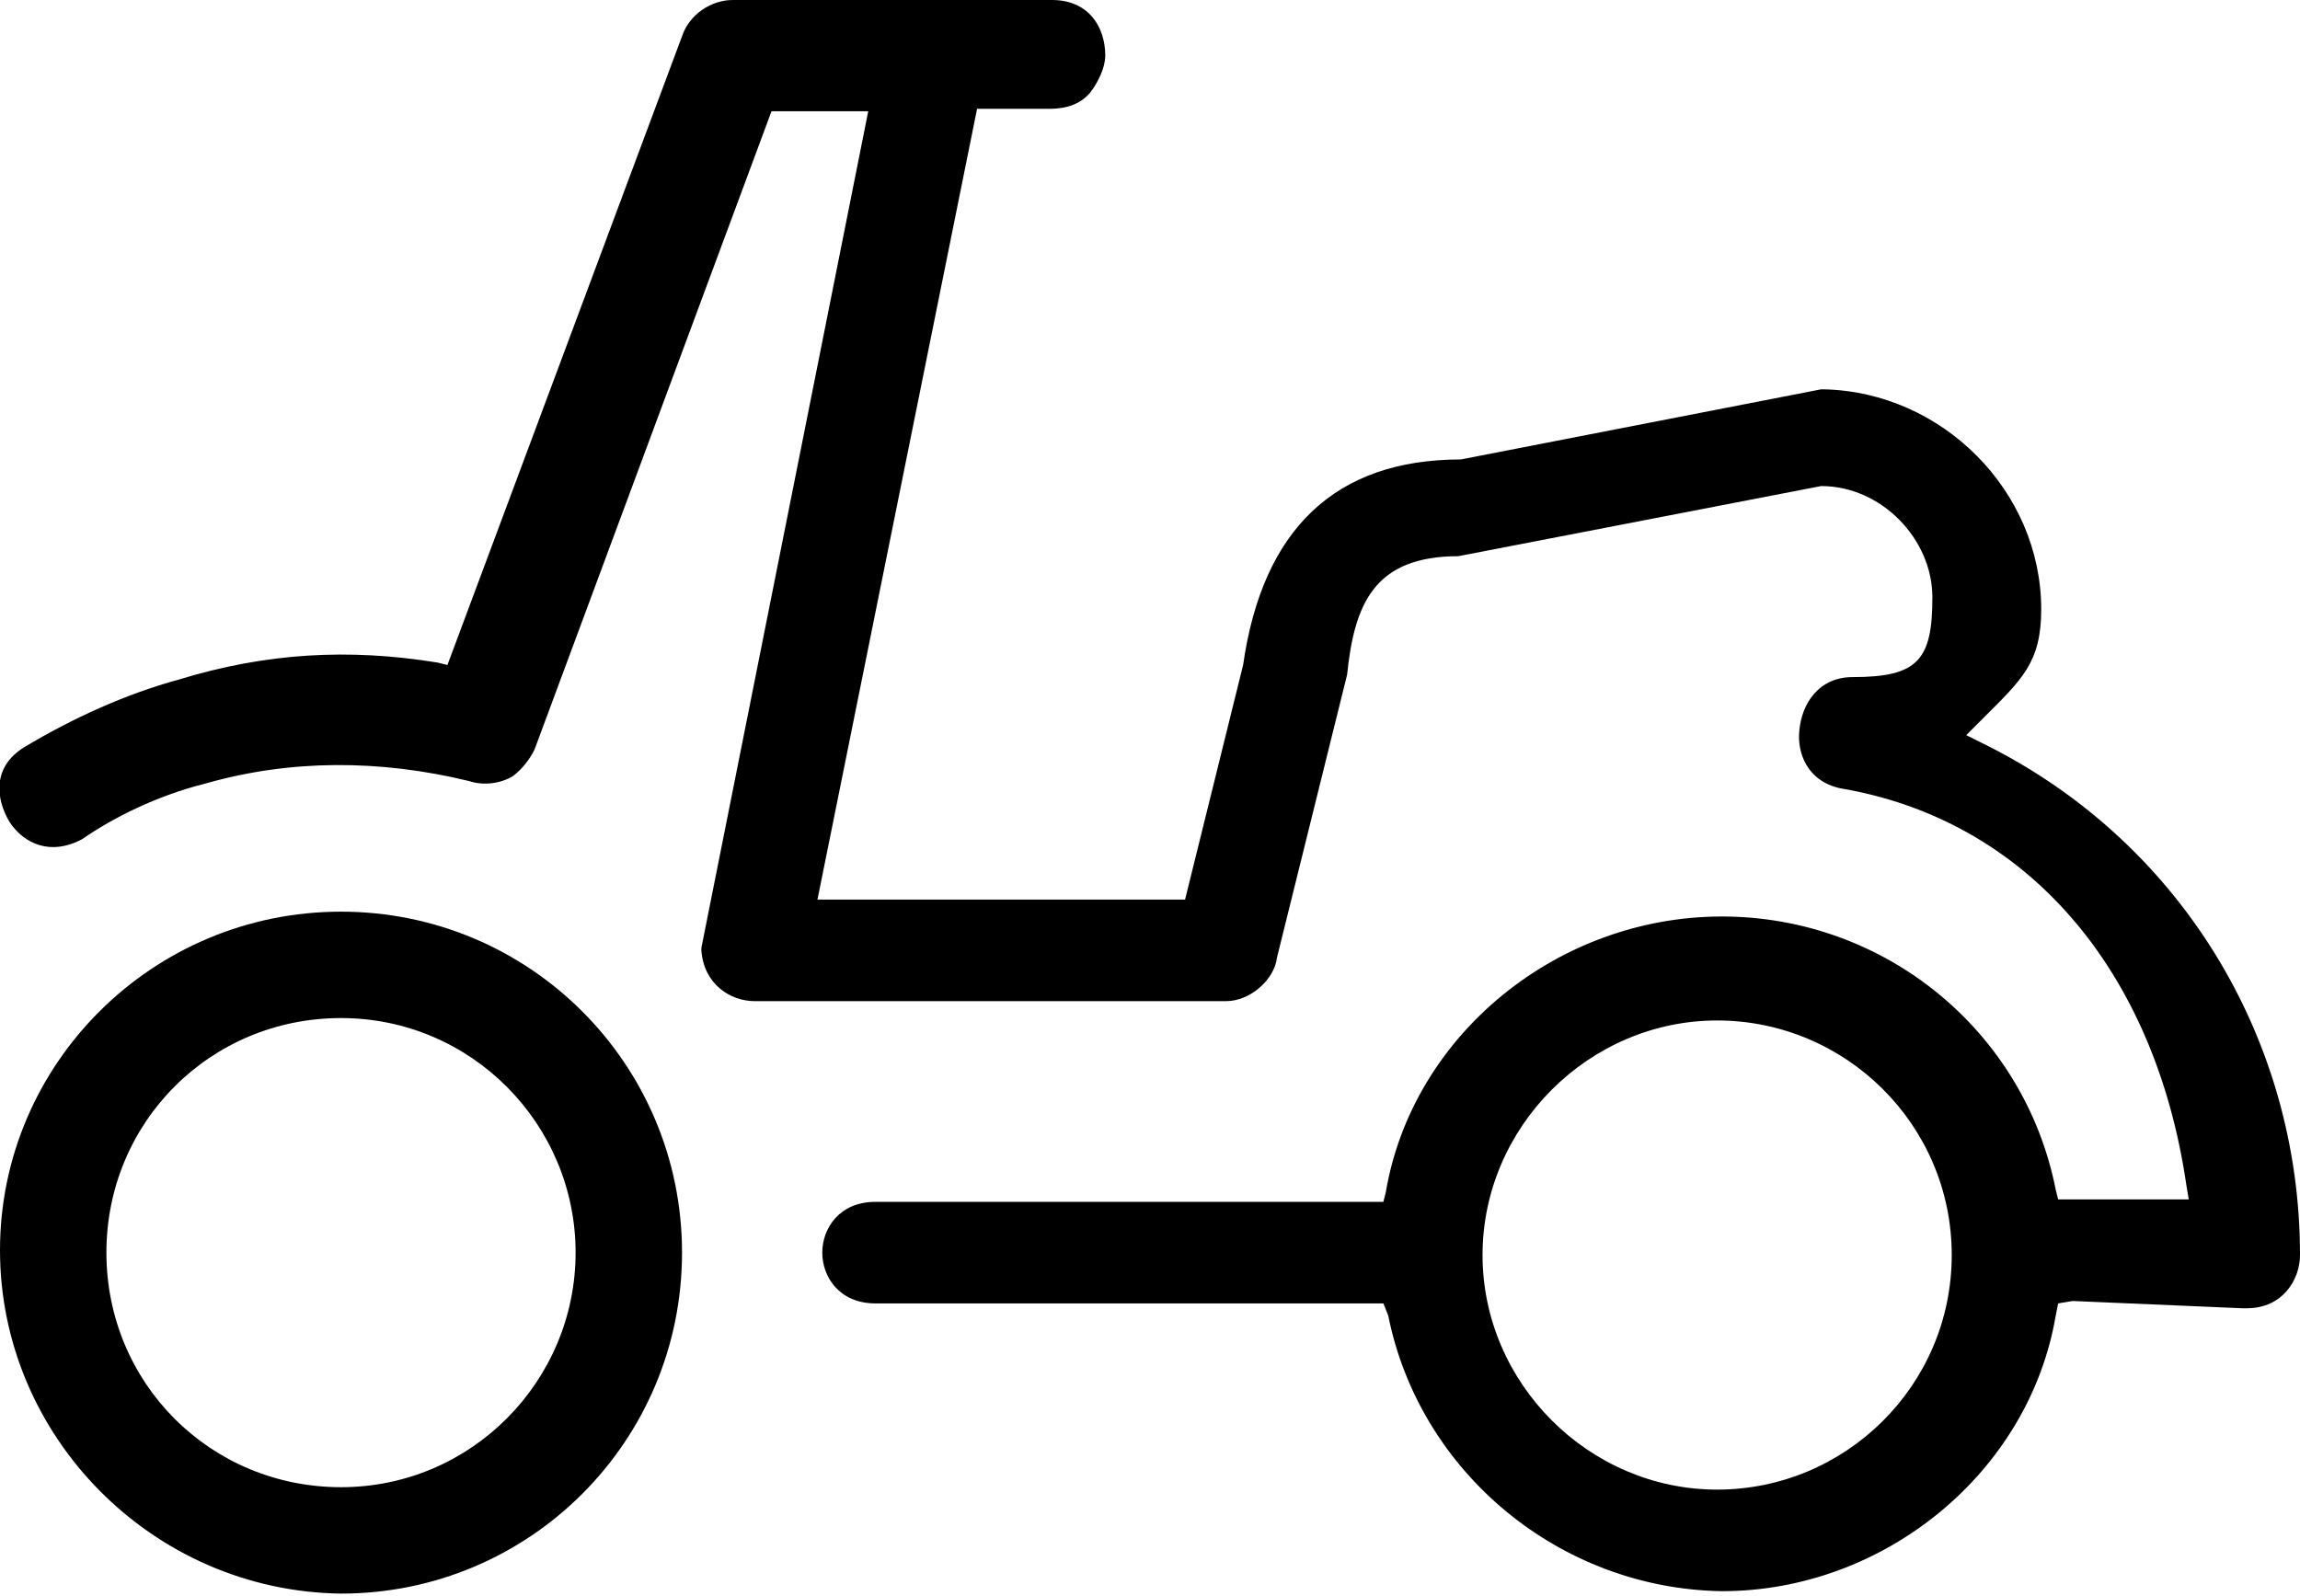 <?xml version="1.0" encoding="utf-8"?>
<!-- Generator: Adobe Illustrator 25.3.1, SVG Export Plug-In . SVG Version: 6.00 Build 0)  -->
<svg version="1.1" id="Capa_1" xmlns="http://www.w3.org/2000/svg" xmlns:xlink="http://www.w3.org/1999/xlink" x="0px" y="0px"
	 viewBox="0 0 95.1 66" style="enable-background:new 0 0 95.1 66;" xml:space="preserve">
<g>
	<path d="M81.9,30.7l-0.6-0.3l0.7-0.7c1.6-1.6,2.4-2.3,2.4-4.5c0-4.9-4.1-9-9-9.1l-0.1,0l-14.9,2.9c-5.2,0-8.2,2.9-9,8.5l-2.4,9.7
		H33.8l6.6-32.7h3c0.7,0,1.3-0.2,1.7-0.7c0.3-0.4,0.6-1,0.6-1.5C45.7,1.1,45,0,43.5,0H30.3c-0.9,0-1.8,0.6-2.1,1.5l-9.7,26l-0.4-0.1
		C14.4,26.8,11,27,7.4,28.1C5.2,28.7,3,29.7,1,30.9c-1.3,0.8-1.2,2.1-0.6,3.1c0.6,0.9,1.7,1.4,3,0.7c1.3-0.9,3.1-1.8,5.1-2.3
		c3.5-1,7.2-1,10.9-0.1c0.6,0.2,1.3,0.1,1.8-0.2c0.4-0.3,0.7-0.7,0.9-1.1l9.8-26.4h4L29,39.2l0,0.1c0.1,1.4,1.2,2.1,2.2,2.1h19.5
		c1,0,2-0.9,2.1-1.8l2.9-11.7C56,25,56.8,23,60.3,23l15-2.9c2.5,0,4.6,2.2,4.6,4.6c0,2.6-0.6,3.3-3.3,3.3c-1.4,0-2.1,1.1-2.2,2.2
		c-0.1,0.9,0.3,2.1,1.7,2.4c7.7,1.3,13,7.5,14.3,16.4l0.1,0.6h-5.4L85,49.2c-1.3-6.6-7.1-11.3-13.8-11.3c-6.8,0-12.8,4.9-13.9,11.4
		l-0.1,0.4h-21c-1.5,0-2.2,1.1-2.2,2.1c0,1,0.7,2.1,2.2,2.1h21l0.2,0.5c1.3,6.5,7.1,11.3,13.8,11.4c6.7,0,12.7-4.9,13.8-11.4
		l0.1-0.5l0.6-0.1l7,0.3l0.2,0c1.5,0,2.2-1.2,2.2-2.2C95.1,42.9,90.1,34.7,81.9,30.7z M80.7,51.9c0,5.4-4.4,9.7-9.7,9.7
		s-9.7-4.4-9.7-9.7s4.4-9.7,9.7-9.7S80.7,46.5,80.7,51.9z"/>
	<path d="M14.1,37.7C6.3,37.7,0,44,0,51.7c0,7.7,6.3,14.1,14.1,14.2c7.8,0,14.1-6.3,14.1-14.1S21.9,37.7,14.1,37.7z M23.8,51.8
		c0,5.3-4.3,9.7-9.7,9.7s-9.7-4.3-9.7-9.7s4.3-9.7,9.7-9.7S23.8,46.5,23.8,51.8z"/>
</g>
</svg>
